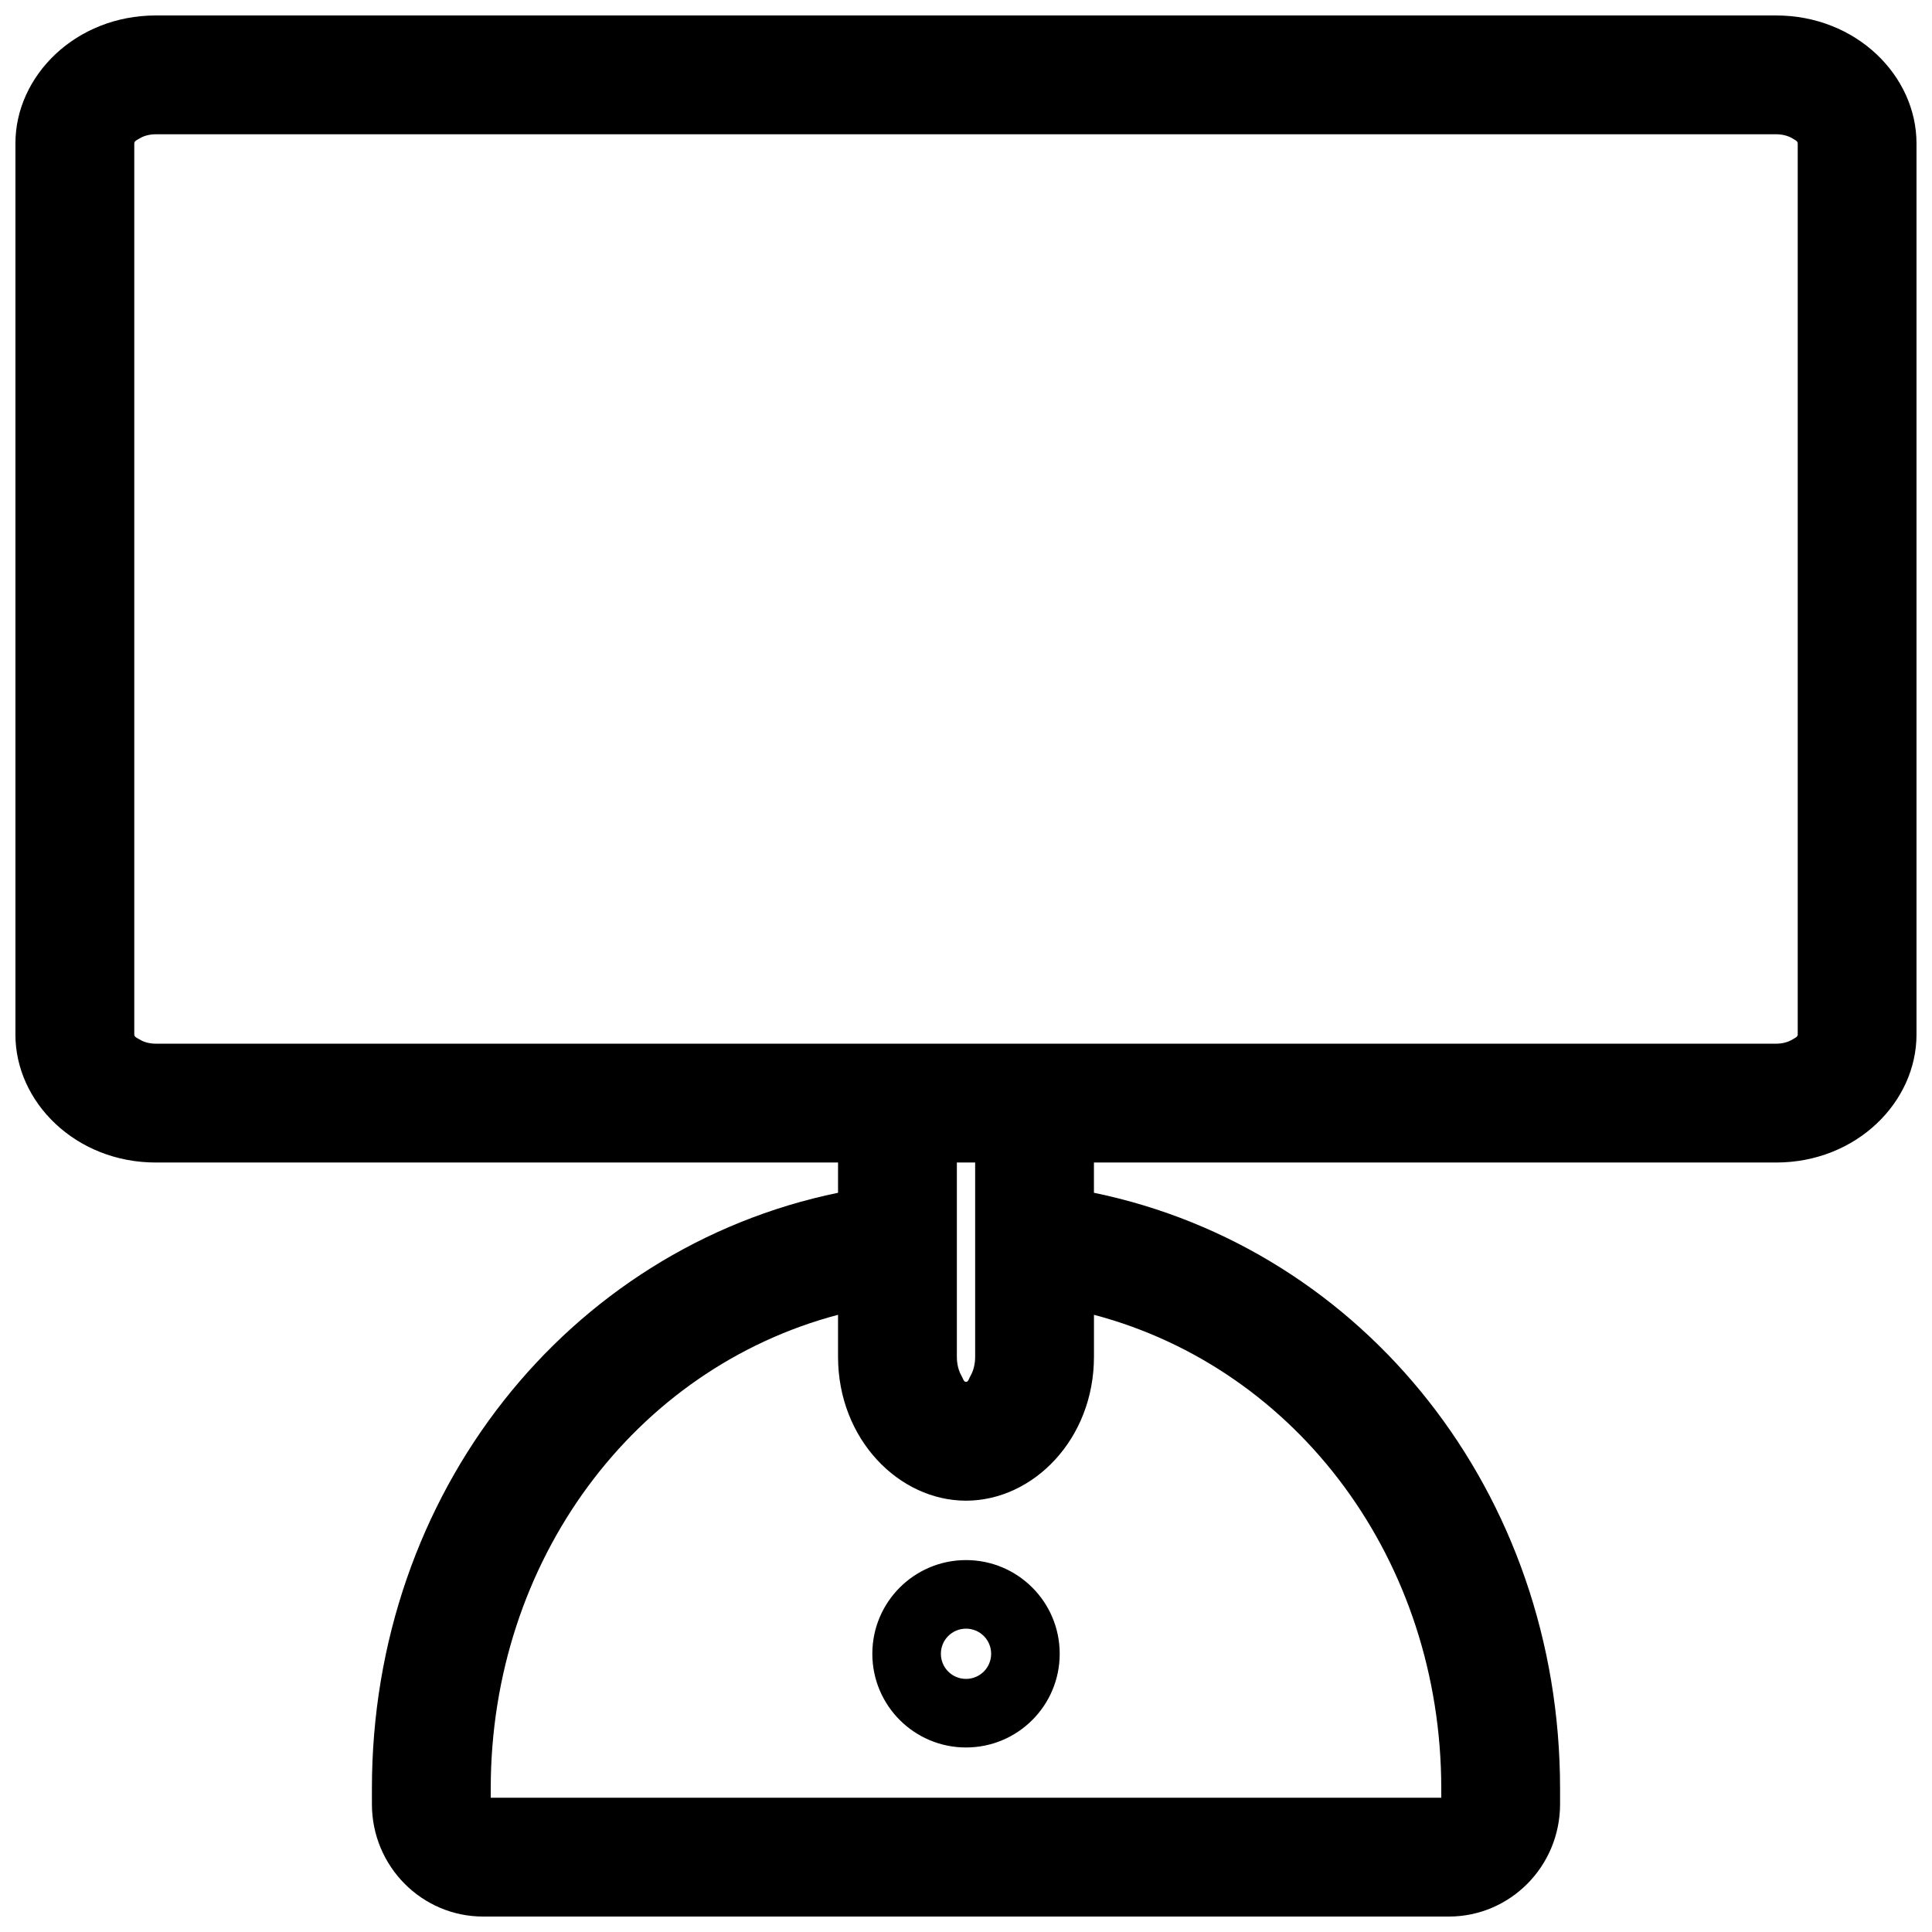 <?xml version="1.0" encoding="UTF-8"?>
<!-- The Best Svg Icon site in the world: iconSvg.co, Visit us! https://iconsvg.co -->
<svg width="800px" height="800px" version="1.1" viewBox="144 144 512 512" xmlns="http://www.w3.org/2000/svg">
 <defs>
  <clipPath id="a">
   <path d="m148.09 148.09h503.81v503.81h-503.81z"/>
  </clipPath>
 </defs>
 <g clip-path="url(#a)">
  <path d="m366.09 452.08v8.016c-71.73 14.801-123.53 79.727-123.53 157.9v4.109c0 16.562 13.305 29.801 29.457 29.801h255.96c16.156 0 29.457-13.238 29.457-29.801v-4.109c0-78.172-51.797-143.1-123.53-157.9v-8.016h180.77c21.238 0 37.219-15.961 37.219-33.91v-236.16c0-17.949-15.98-33.914-37.219-33.914h-429.37c-21.223 0-37.219 15.965-37.219 33.914v236.16c0 17.949 15.996 33.91 37.219 33.91zm0 40.355c-54.098 14.309-92.039 65.242-92.039 125.56v2.422h251.9v-2.422c0-60.316-37.957-111.25-92.039-125.56v11.113c0 21.883-16.152 38.148-33.91 38.148-17.746 0-33.914-16.266-33.914-38.148zm58.742 89.832c0-13.727-11.117-24.828-24.828-24.828-13.699 0-24.828 11.102-24.828 24.828 0 13.73 11.129 24.832 24.828 24.832 13.711 0 24.828-11.102 24.828-24.832zm-31.488 0c0-3.684 2.973-6.656 6.66-6.656 3.684 0 6.66 2.973 6.66 6.656 0 3.688-2.977 6.66-6.66 6.66-3.688 0-6.66-2.973-6.66-6.66zm9.082-130.19h-4.848v51.469c0 1.938 0.441 3.731 1.289 5.18 0.363 0.598 0.488 1.48 1.137 1.48 0.645 0 0.77-0.883 1.133-1.48 0.848-1.449 1.289-3.242 1.289-5.18zm-217.11-31.488h429.37c1.637 0 3.164-0.391 4.394-1.148 0.566-0.359 1.336-0.629 1.336-1.273v-236.16c0-0.664-0.77-0.93-1.336-1.293-1.23-0.754-2.758-1.133-4.394-1.133h-429.37c-1.637 0-3.164 0.379-4.375 1.133-0.586 0.363-1.355 0.629-1.355 1.293v236.16c0 0.645 0.77 0.914 1.355 1.273 1.211 0.758 2.738 1.148 4.375 1.148z" fill-rule="evenodd"/>
 </g>
</svg>